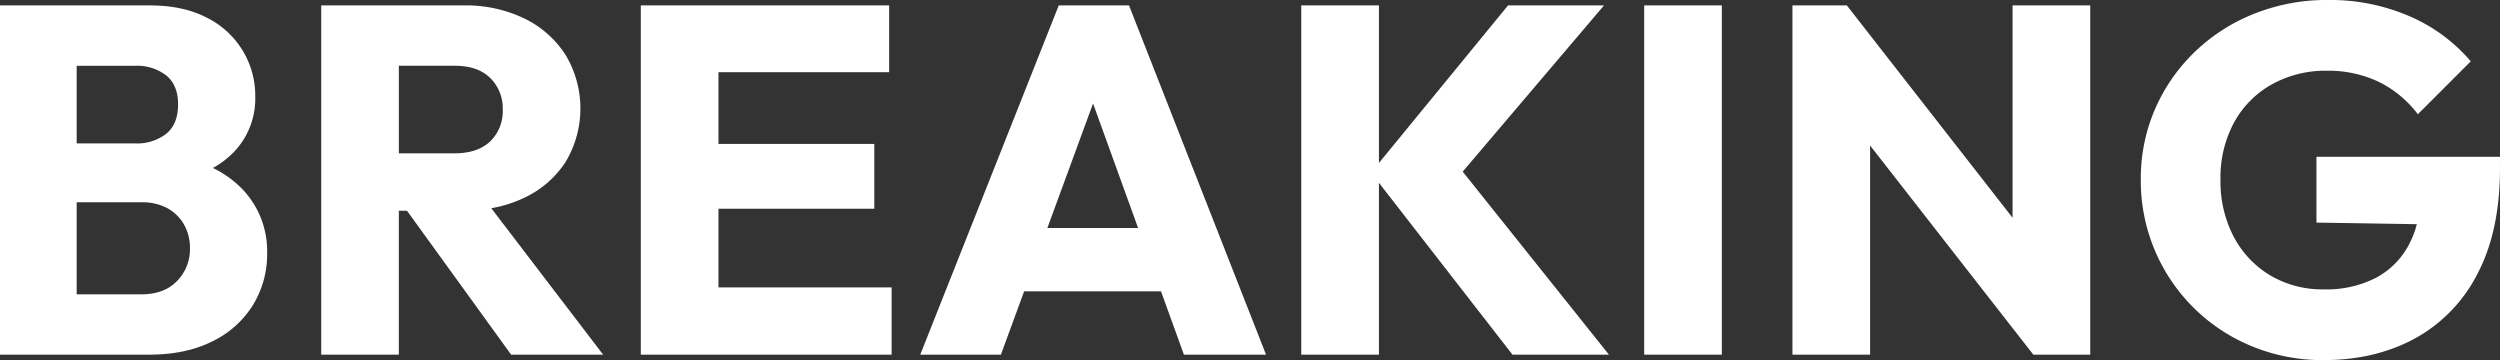 <svg xmlns="http://www.w3.org/2000/svg" width="1475.688" height="212.562" viewBox="0 0 737.844 106.281">
  <rect x="0" y="0" width="737.844" height="106.281" fill="#333333" stroke="none"/>
  <defs>
    <style>
      .cls-1 {
        fill: #fff;
        fill-rule: evenodd;
      }
    </style>
  </defs>
  <path id="BREAKING" class="cls-1" d="M762.673,310.4h54.166v3.358q0,18.543-6.643,31.171a44.913,44.913,0,0,1-18.4,19.052q-11.755,6.427-27.083,6.425a54.507,54.507,0,0,1-21.1-4.089,52.68,52.68,0,0,1-32.778-49.2,51.309,51.309,0,0,1,4.234-20.879,52.357,52.357,0,0,1,11.753-16.862,53.9,53.9,0,0,1,17.594-11.242,57.826,57.826,0,0,1,21.608-4.015,59.007,59.007,0,0,1,24.162,4.818,49.4,49.4,0,0,1,18.032,13.286L792.6,297.846a32.378,32.378,0,0,0-11.679-9.636A34.793,34.793,0,0,0,765.738,285a32.531,32.531,0,0,0-16.205,4.016,28.52,28.52,0,0,0-11.169,11.241,34.143,34.143,0,0,0-4.015,16.864,35.107,35.107,0,0,0,3.941,16.936A28.974,28.974,0,0,0,749.1,345.442a30.2,30.2,0,0,0,15.768,4.088,32.012,32.012,0,0,0,15.4-3.431,23.47,23.47,0,0,0,9.781-9.928,27.4,27.4,0,0,0,2.253-5.881l-29.627-.47V310.4Zm-131.736-3.331V368.8H608.015V265.725h16.06l48.91,62.667V265.725h22.922V368.8h-16.79Zm-66.679-41.346H587.18V368.8H564.258V265.725ZM525.393,368.8l-39.42-50.722V368.8H463.051V265.725h22.922v46.5l38.106-46.5H552.4l-41.7,49.056L553.863,368.8h-28.47ZM421.659,350.114h-40.4L374.4,368.8H350.6l40.88-103.077h20.732L452.656,368.8H428.42ZM401.6,294.667l-13.487,36.759H414.9ZM285.647,368.8h-17.52V265.725h73.292v19.711h-50.37v21.17h45.99v19.126h-45.99v23.214h51.1V368.8h-56.5Zm-55.787,0-30.746-42.486h-2.4V368.8H173.8V265.725h42.048A39.685,39.685,0,0,1,233.8,269.6a29.891,29.891,0,0,1,12.118,10.731,30.7,30.7,0,0,1,0,31.609,29.359,29.359,0,0,1-12.264,10.585,37.154,37.154,0,0,1-9.66,3.053l33.02,43.229H229.86Zm-2.482-72.416a12.481,12.481,0,0,0-3.65-9.2q-3.651-3.647-10.512-3.649h-16.5V309.38H213.07q6.861,0,10.585-3.5A12.405,12.405,0,0,0,227.378,296.386Zm-69.54,42.486a28.609,28.609,0,0,1-4.161,15.257,28.926,28.926,0,0,1-11.972,10.731q-7.812,3.942-18.761,3.942H79V265.725h44.238q9.927,0,16.863,3.651a25.66,25.66,0,0,1,14.235,23.36A22.664,22.664,0,0,1,148.2,308.8a25.742,25.742,0,0,1-6.37,4.9,30.079,30.079,0,0,1,8.925,6.487A26.376,26.376,0,0,1,157.838,338.872Zm-29.784-52.487a14.133,14.133,0,0,0-9.2-2.847H101.628v22.921h17.228a14.127,14.127,0,0,0,9.2-2.847q3.5-2.846,3.5-8.686Q131.558,289.232,128.054,286.385ZM133.31,330.4a12.588,12.588,0,0,0-4.891-4.819,15.529,15.529,0,0,0-7.665-1.751H101.628V350.99h19.126q6.714,0,10.512-3.943a13.368,13.368,0,0,0,3.8-9.635A13.87,13.87,0,0,0,133.31,330.4Z" transform="translate(-79 -264.125)"/>
</svg>
